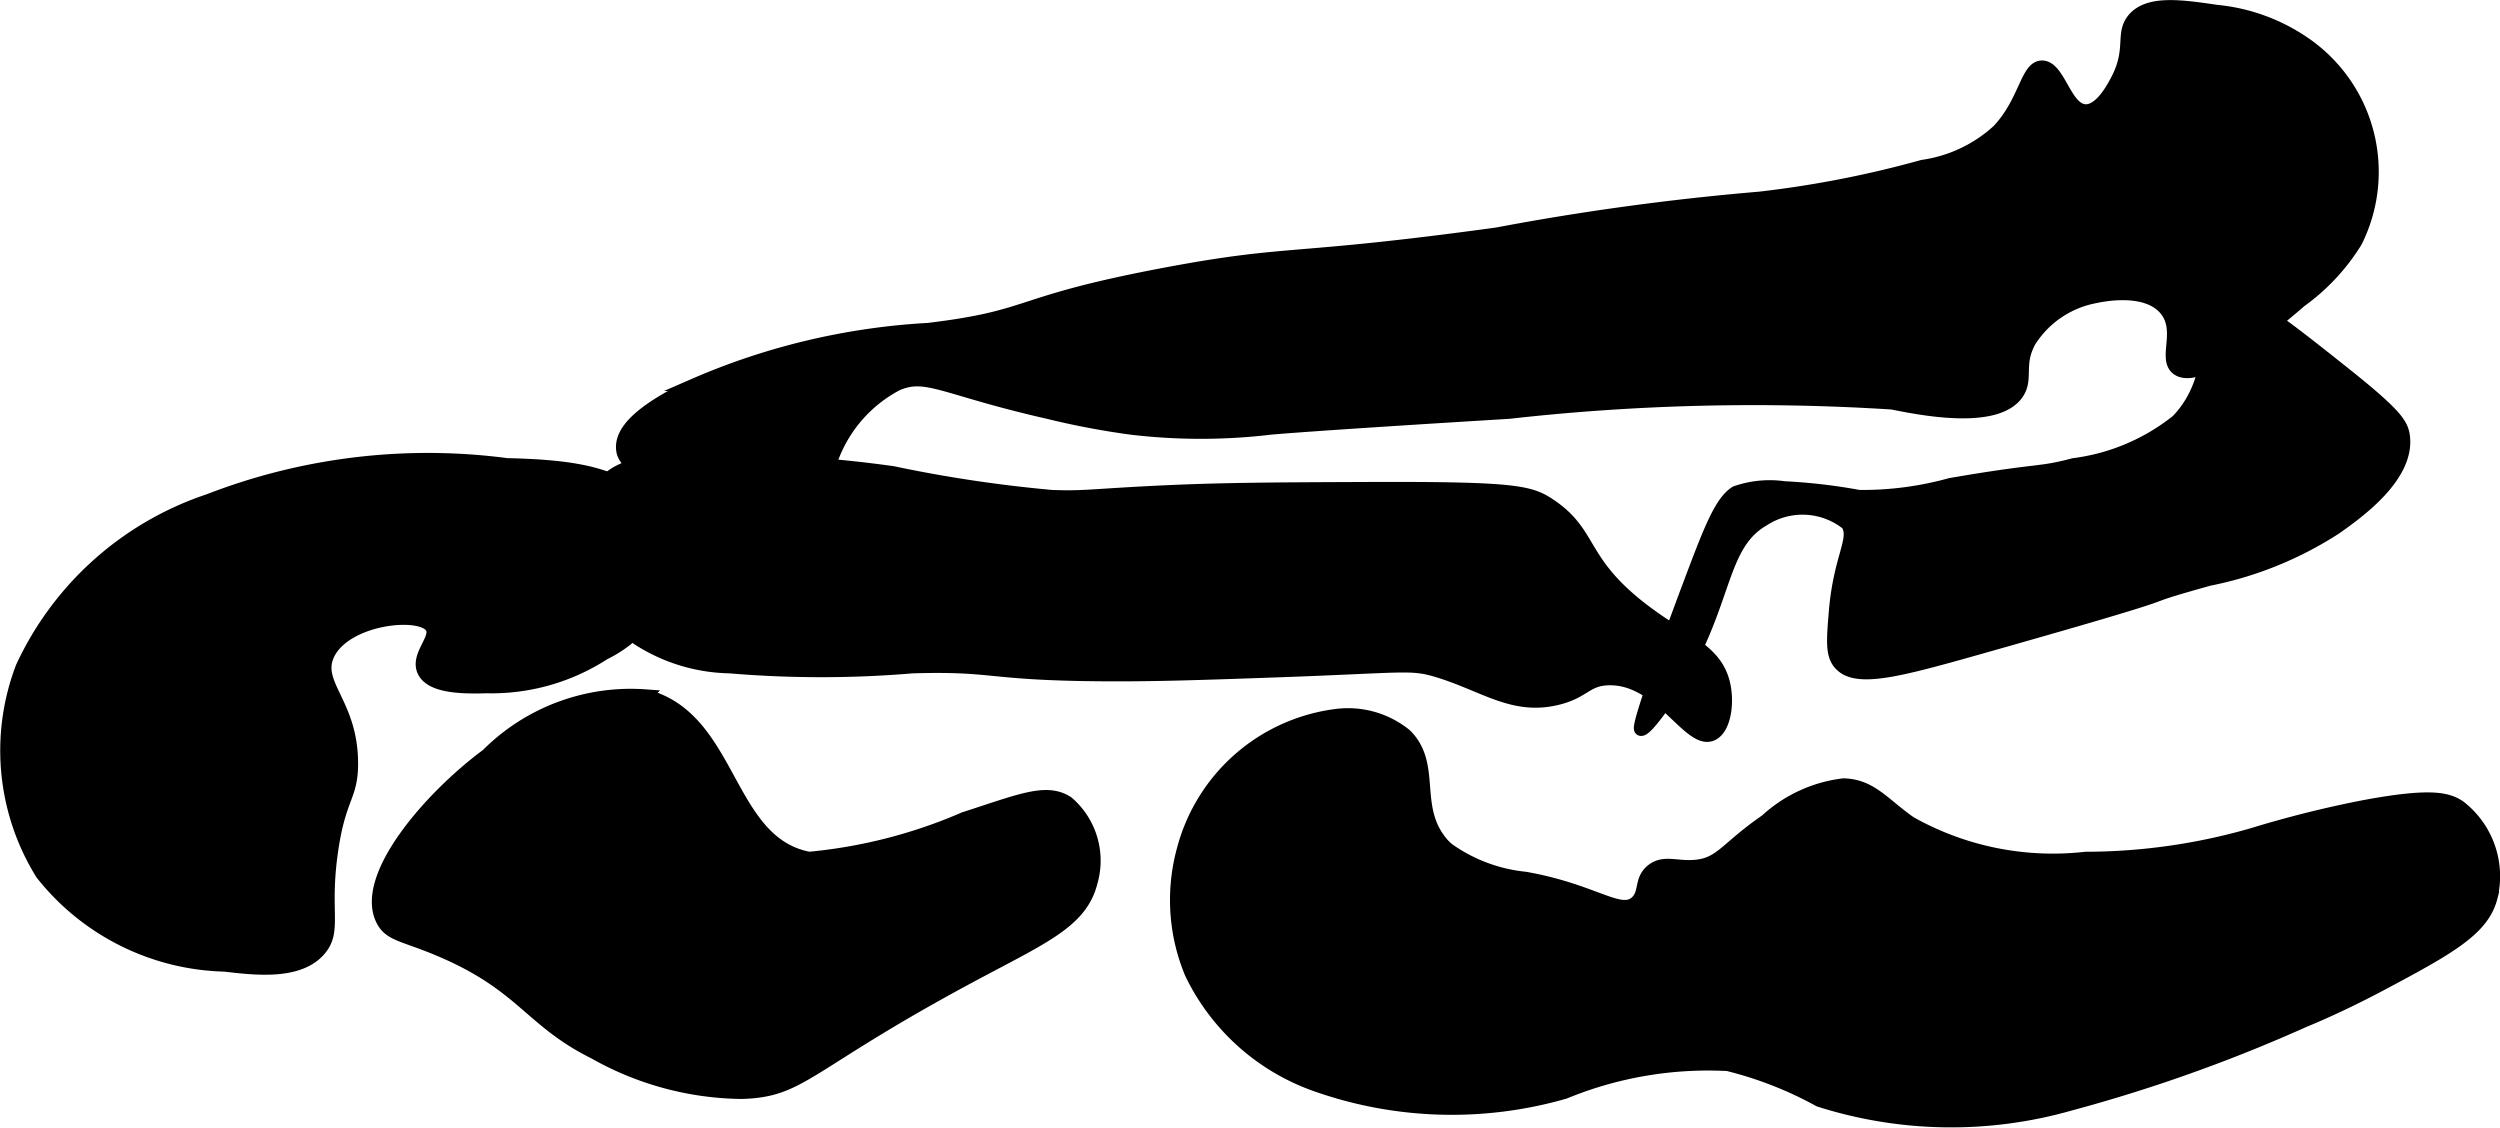 <?xml version="1.0" encoding="UTF-8"?>
<svg xmlns="http://www.w3.org/2000/svg"
     version="1.1"
     width="10.618mm"
     height="4.789mm"
     viewBox="0 0 30.097 13.574">
   <defs>
      <style type="text/css"><![CDATA[
      .a {
        stroke: #000;
        stroke-miterlimit: 10;
        stroke-width: 0.15px;
      }
    ]]></style>
   </defs>
   <path class="a"
         d="M24.055,1.569c.322-.34.343-.765.527-.766.212-.001.281.522.527.527.185.003.336-.291.383-.383.183-.358.044-.542.191-.718.182-.217.578-.158,1.005-.096a2.25,2.25,0,0,1,1.053.383A1.879,1.879,0,0,1,28.364,2.909a2.503,2.503,0,0,1-.67.718c-.191.166-1.195,1.036-1.484.814-.163-.125.07-.465-.144-.718-.237-.281-.78-.162-.862-.144a1.19,1.19,0,0,0-.766.527c-.154.278-.031.446-.144.622-.251.392-1.224.184-1.515.127a26.357,26.357,0,0,0-4.613.112c-2.446.149-2.872.191-2.872.191a7.104,7.104,0,0,1-1.676,0,9.618,9.618,0,0,1-1.005-.191c-1.261-.287-1.46-.495-1.819-.335a1.652,1.652,0,0,0-.766.862c-.167.437-.048.759-.335,1.053a.771.771,0,0,1-.431.239c-.306.044-.446-.175-1.388-.957-.282-.234-.375-.302-.383-.431-.013-.217.224-.463.862-.766a8.2,8.2,0,0,1,2.824-.67c1.302-.158.994-.318,2.872-.67,1.505-.282,1.462-.134,3.973-.479a31.197,31.197,0,0,1,3.16-.431,12.681,12.681,0,0,0,1.963-.383A1.696,1.696,0,0,0,24.055,1.569Z"/>
   <path class="a"
         d="M8.784,8.031a2.104,2.104,0,0,1-1.101-.335,1.534,1.534,0,0,1-.67-1.245,1.027,1.027,0,0,1,.239-.622c.242-.268.609-.319,1.58-.287a14.894,14.894,0,0,1,1.915.144,16.403,16.403,0,0,0,1.915.287c.372.014.458-.01,1.197-.048.803-.041,1.413-.043,2.633-.048,1.727-.006,1.923.04,2.154.191.529.347.363.666,1.101,1.245.507.397.904.497,1.005.91.059.24.011.557-.144.622-.276.116-.619-.689-1.245-.67-.27.008-.288.16-.622.239-.531.126-.876-.166-1.436-.335-.321-.097-.383-.055-1.915,0-.912.032-1.465.052-2.106.048-1.43-.01-1.28-.125-2.298-.096A13.12,13.12,0,0,1,8.784,8.031Z"/>
   <path class="a"
         d="M23.481,5.829a3.948,3.948,0,0,1-1.101.144,6.788,6.788,0,0,0-.901-.105,1.236,1.236,0,0,0-.583.057c-.183.114-.313.452-.565,1.123l-.01.026c-.612,1.638-.588,1.7-.57,1.709.048.025.228-.229.284-.308.782-1.113.624-1.885,1.196-2.215a.861.861,0,0,1,1.005.048c.116.176-.089.394-.144,1.053-.028.341-.042.511.048.622.191.237.704.097,1.723-.191,2.936-.832,1.559-.486,2.729-.814a4.369,4.369,0,0,0,1.532-.622c.261-.185.872-.619.814-1.101-.018-.151-.098-.272-.718-.766-.791-.629-1.191-.943-1.388-.862-.369.151-.084.876-.622,1.436a2.499,2.499,0,0,1-1.245.527C24.531,5.705,24.591,5.638,23.481,5.829Z"/>
   <path class="a"
         d="M6.103,5.59a7.298,7.298,0,0,0-3.59.431,3.806,3.806,0,0,0-2.25,2.011,2.813,2.813,0,0,0,.239,2.489A2.899,2.899,0,0,0,2.704,11.622c.376.044.9.106,1.149-.191.194-.231.035-.457.144-1.197.095-.651.242-.639.239-1.053-.004-.715-.442-.943-.287-1.293.197-.445,1.117-.546,1.245-.335.08.133-.185.337-.096.527.097.207.522.197.766.191a2.494,2.494,0,0,0,1.41-.401,1.474,1.474,0,0,0,.792-.987,1.117,1.117,0,0,0-.239-.766C7.497,5.699,6.929,5.609,6.103,5.59Z"/>
   <path class="a"
         d="M5.864,9.085c-.683.506-1.52,1.464-1.266,1.987.098.201.28.18.787.407.917.411,1.012.82,1.771,1.197a3.683,3.683,0,0,0,1.771.479c.746-.021.757-.333,2.824-1.436.828-.442,1.271-.63,1.388-1.101A.925.925,0,0,0,12.853,9.659c-.254-.164-.555-.032-1.245.191a6.119,6.119,0,0,1-1.867.479c-.998-.187-.922-1.684-1.964-1.955A2.444,2.444,0,0,0,5.864,9.085Z"/>
   <path class="a"
         d="M14.241,10.233a2.29,2.29,0,0,0,.096,1.484A2.645,2.645,0,0,0,15.821,13.058a4.912,4.912,0,0,0,3.016.096,4.537,4.537,0,0,1,1.963-.335,4.537,4.537,0,0,1,1.101.431,5.226,5.226,0,0,0,3.016.048A18.838,18.838,0,0,0,27.741,12.292c0,0,.394-.157.91-.431.824-.438,1.239-.666,1.34-1.053a1.061,1.061,0,0,0-.383-1.101c-.144-.094-.344-.15-1.149,0a13.153,13.153,0,0,0-1.34.335,7.267,7.267,0,0,1-2.011.287,3.501,3.501,0,0,1-2.108-.426c-.317-.219-.47-.45-.806-.458a1.669,1.669,0,0,0-.934.431c-.481.331-.539.519-.843.549-.229.023-.381-.065-.527.048-.15.116-.074.273-.191.383-.191.179-.501-.14-1.34-.287a1.933,1.933,0,0,1-.916-.342.527.527,0,0,1-.09-.088c-.355-.432-.067-.934-.431-1.293a1.101,1.101,0,0,0-.814-.239A2.193,2.193,0,0,0,14.241,10.233Z"/>
</svg>
